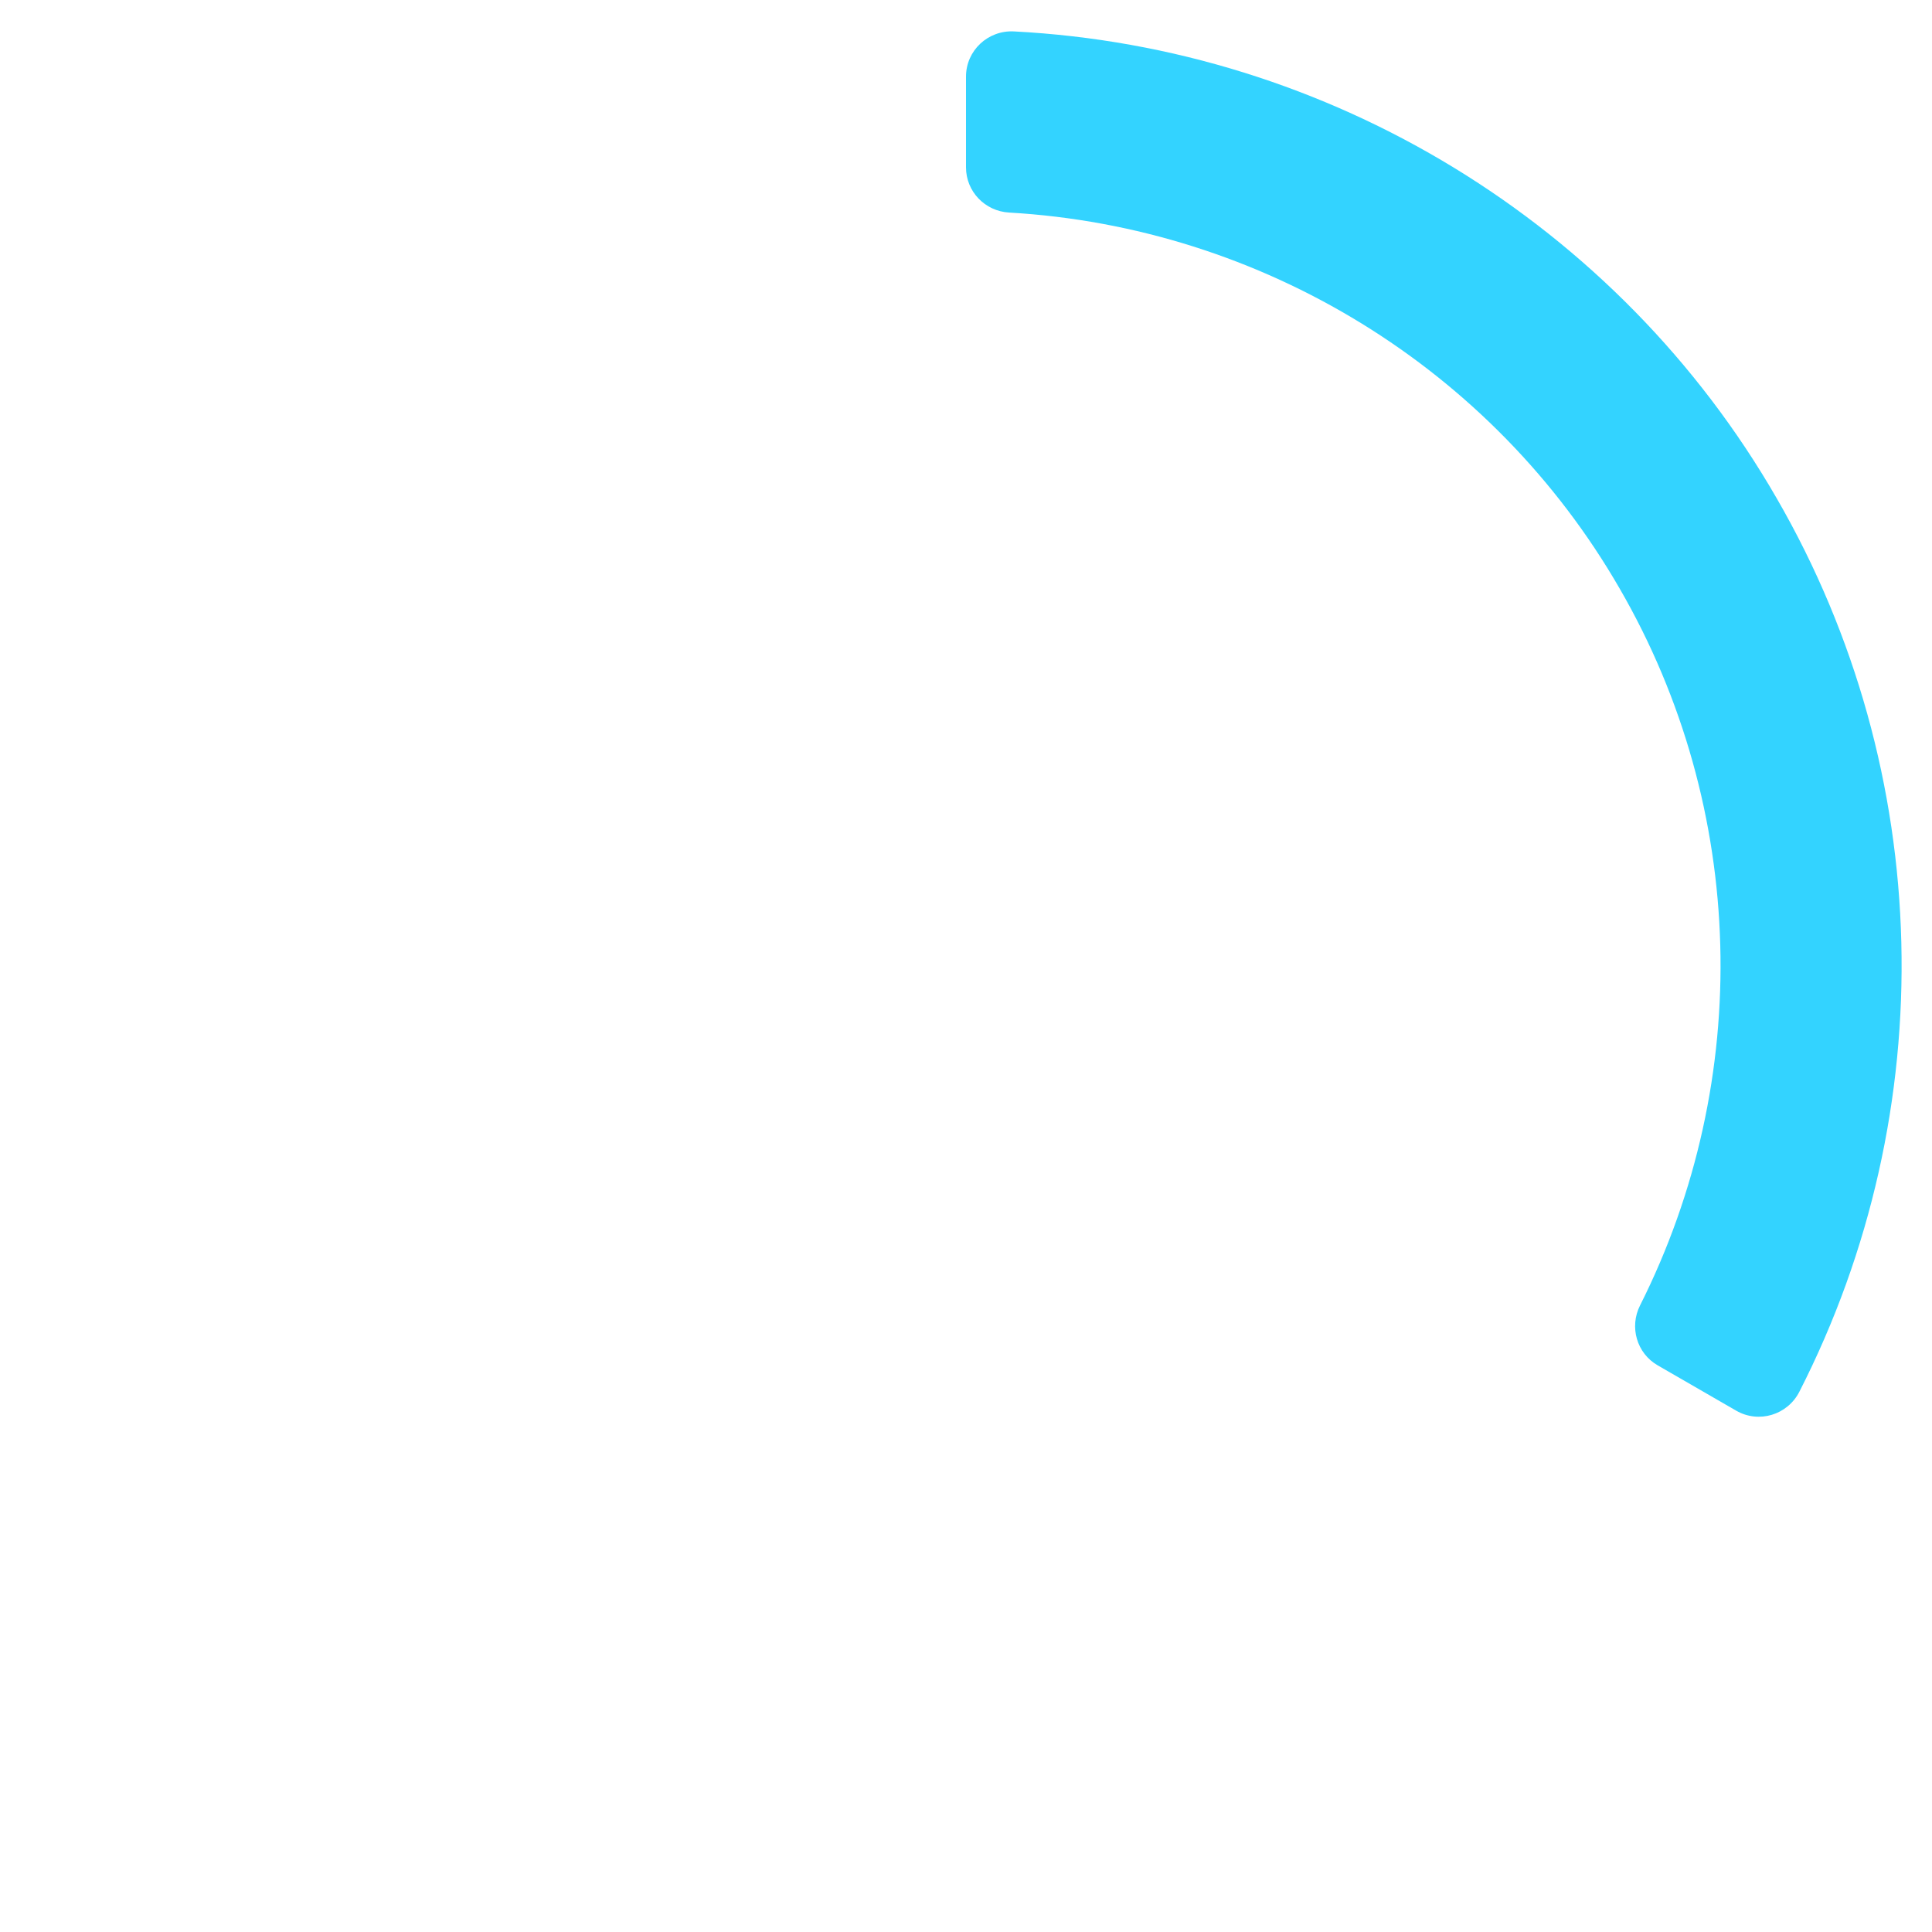 <svg aria-hidden="true" focusable="false" data-prefix="far" data-icon="spinner-third" class="svg-inline--fa fa-spinner-third fa-w-16" role="img" xmlns="http://www.w3.org/2000/svg" viewBox="0 0 512 512"><path fill="#33D3FF" d="M460.116 373.846l-20.823-12.022c-5.541-3.199-7.54-10.159-4.663-15.874 30.137-59.886 28.343-131.652-5.386-189.946-33.641-58.394-94.896-95.833-161.827-99.676C261.028 55.961 256 50.751 256 44.352V20.309c0-6.904 5.808-12.337 12.703-11.982 83.556 4.306 160.163 50.864 202.11 123.677 42.063 72.696 44.079 162.316 6.031 236.832-3.14 6.148-10.75 8.461-16.728 5.01z"></path></svg>
